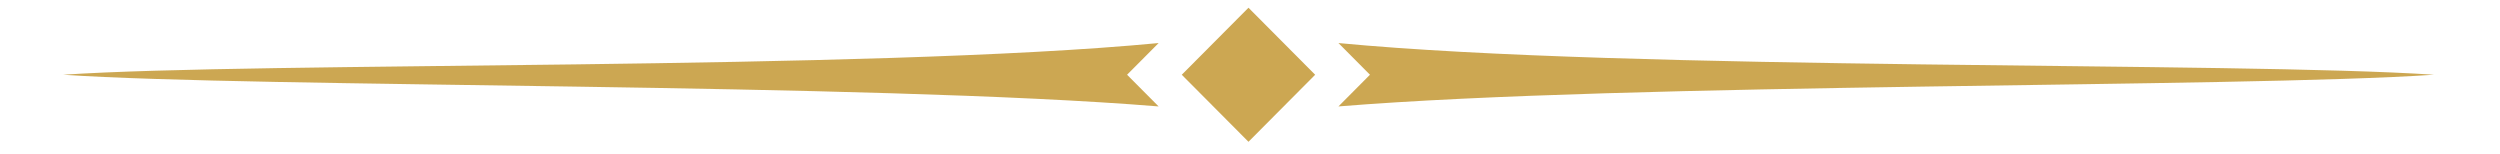 <svg version="1.0" preserveAspectRatio="xMidYMid meet" height="40" viewBox="0 0 487.5 30" zoomAndPan="magnify" width="650" xmlns:xlink="http://www.w3.org/1999/xlink" xmlns="http://www.w3.org/2000/svg"><defs><clipPath id="e94340cdb2"><path clip-rule="nonzero" d="M 230 1.512 L 257 1.512 L 257 27.641 L 230 27.641 Z M 230 1.512"></path></clipPath><clipPath id="33376ed014"><path clip-rule="nonzero" d="M 260 8 L 474.633 8 L 474.633 21 L 260 21 Z M 260 8"></path></clipPath><clipPath id="610ce120d9"><path clip-rule="nonzero" d="M 12.293 8 L 226 8 L 226 21 L 12.293 21 Z M 12.293 8"></path></clipPath></defs><g clip-path="url(#e94340cdb2)"><path fill-rule="nonzero" fill-opacity="1" d="M 230.445 14.578 L 243.453 1.508 L 256.457 14.578 L 243.453 27.648 Z M 230.445 14.578" fill="#cca752"></path></g><g clip-path="url(#33376ed014)"><path fill-rule="nonzero" fill-opacity="1" d="M 260.996 8.395 L 267.145 14.574 L 260.996 20.754 C 318.129 16.094 436.09 17.168 474.621 14.574 C 436.09 11.984 318.078 13.84 260.996 8.395 Z M 260.996 8.395" fill="#cca752"></path></g><g clip-path="url(#610ce120d9)"><path fill-rule="nonzero" fill-opacity="1" d="M 225.93 8.395 C 168.852 13.84 50.836 11.984 12.305 14.574 C 50.836 17.168 168.773 16.094 225.93 20.754 L 219.781 14.574 Z M 225.93 8.395" fill="#cca752"></path></g></svg>